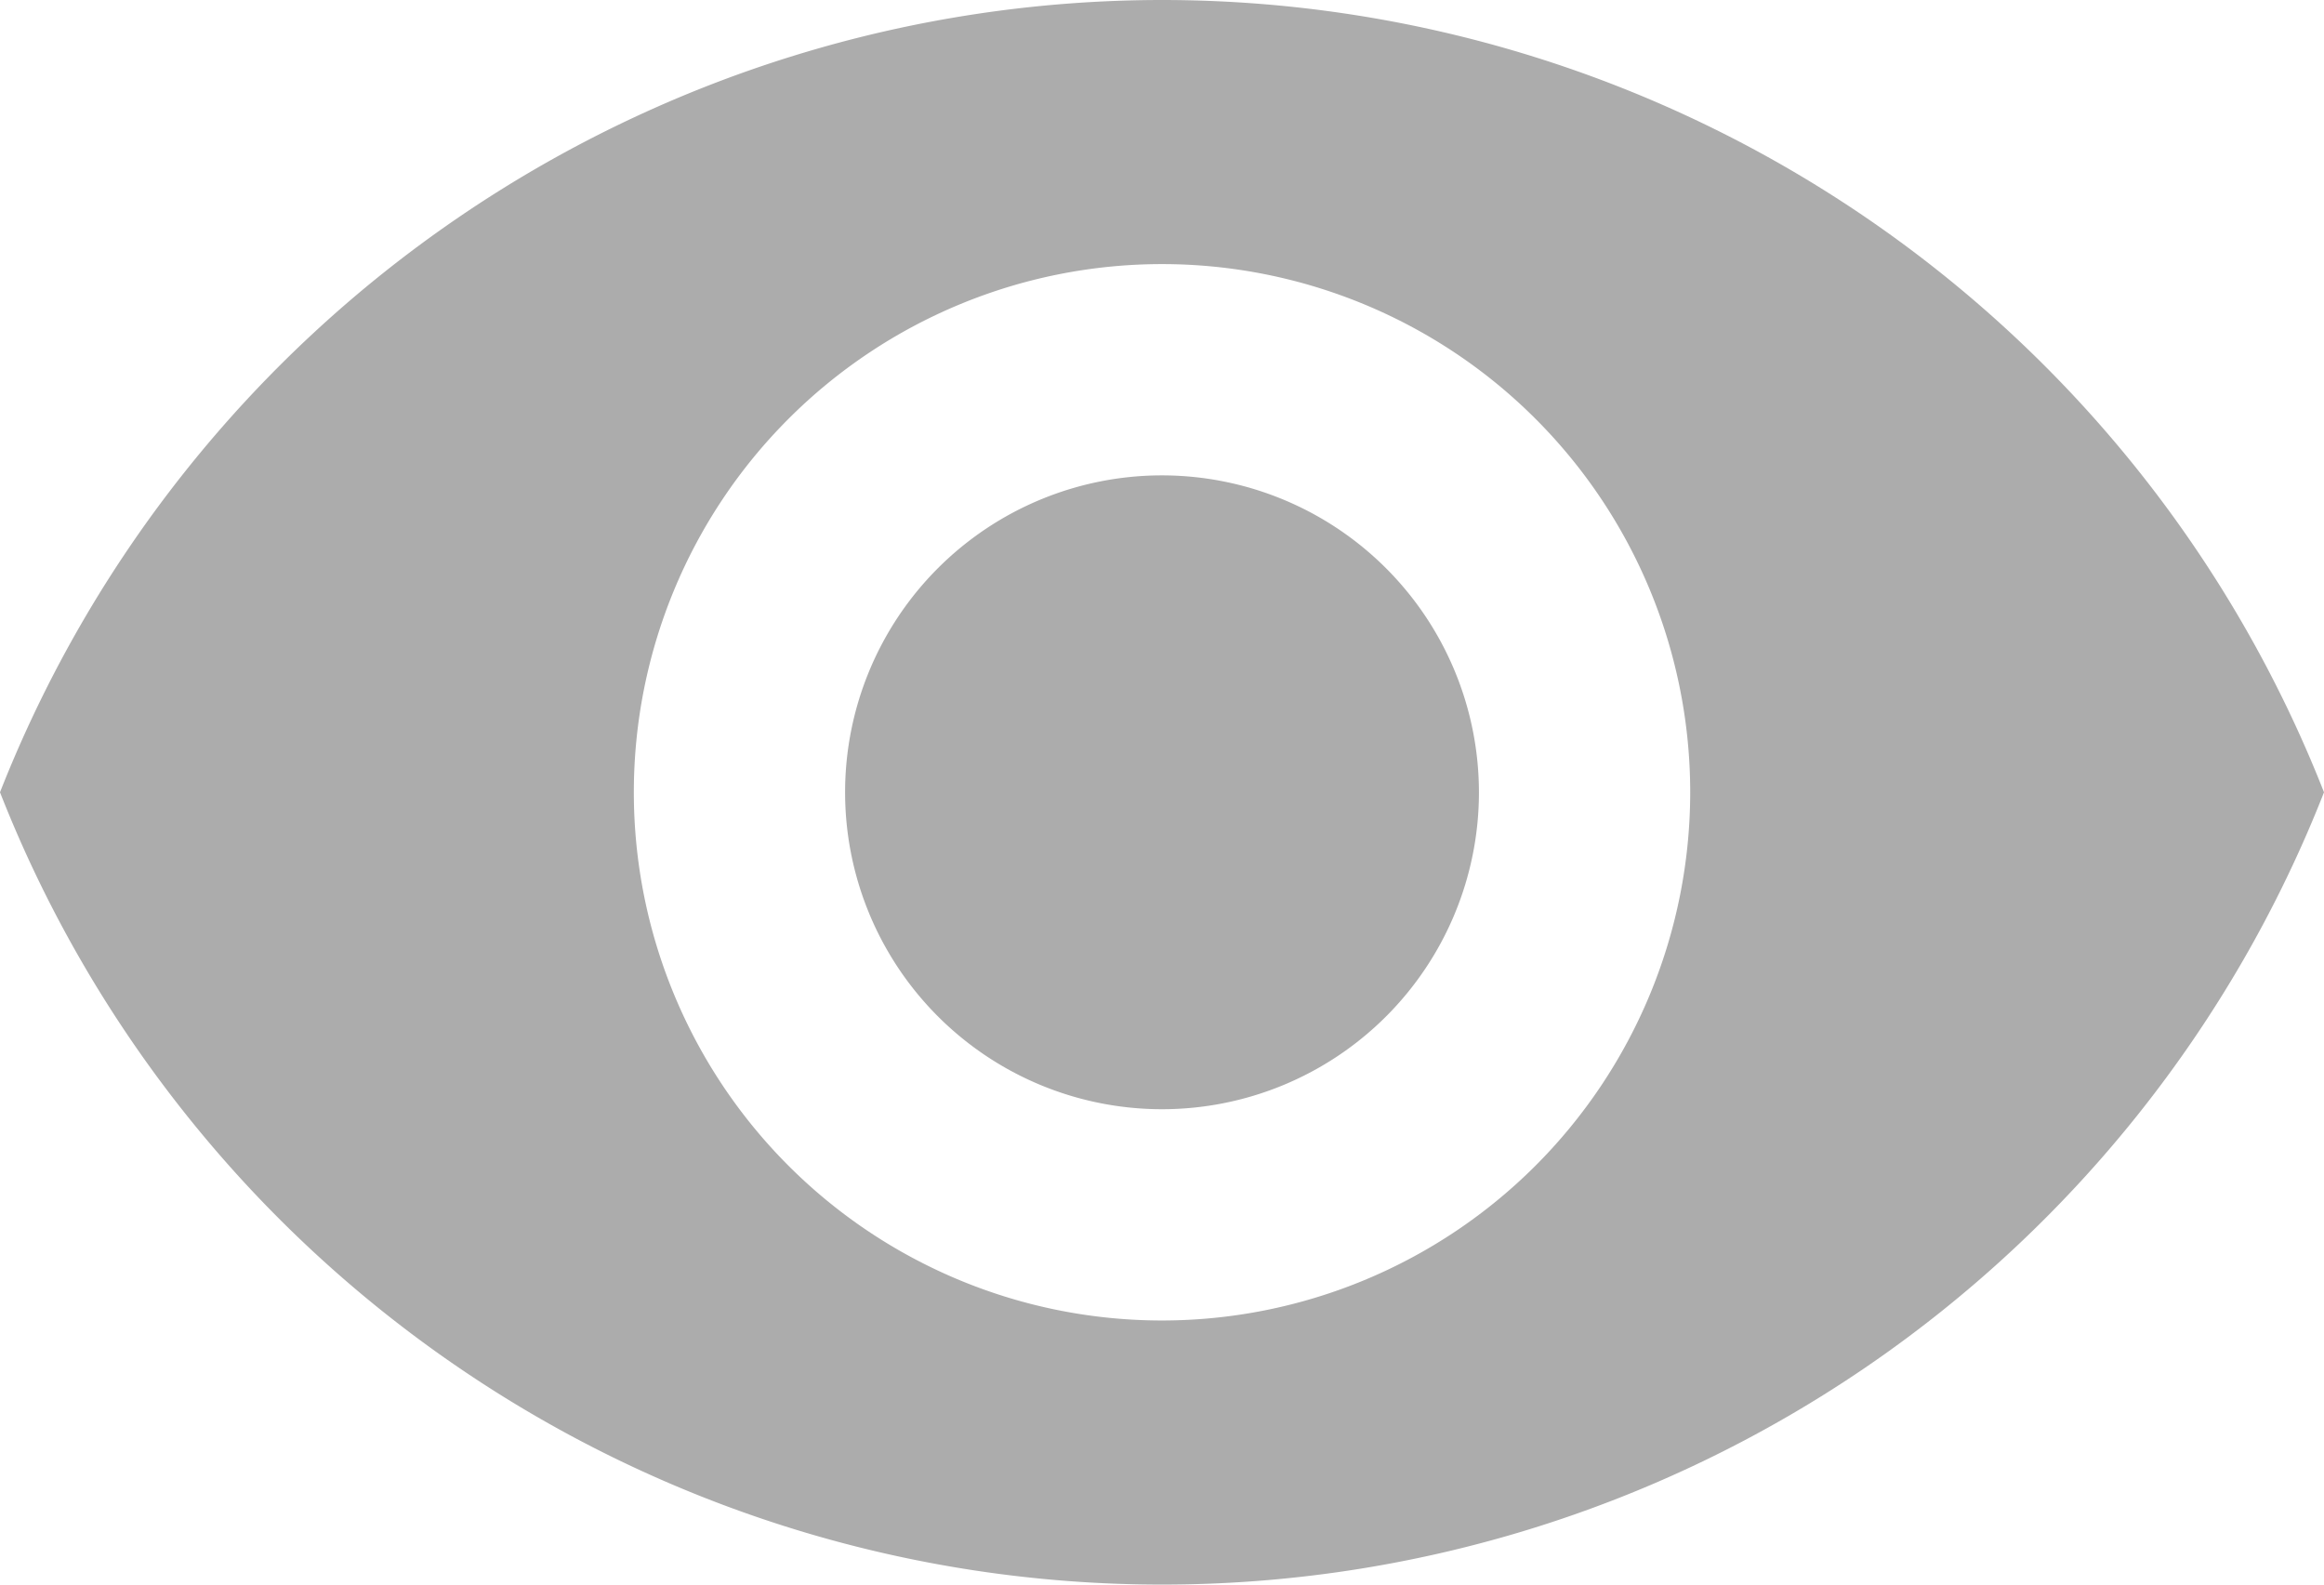 <svg xmlns="http://www.w3.org/2000/svg" width="66.123" height="45.084" viewBox="0 0 66.123 45.084">
  <path id="Tracciato_8668" data-name="Tracciato 8668" d="M35.062,9A35.547,35.547,0,0,0,2,31.542a35.516,35.516,0,0,0,66.123,0A35.531,35.531,0,0,0,35.062,9Zm0,37.57A15.028,15.028,0,1,1,50.09,31.542,15.033,15.033,0,0,1,35.062,46.57Zm0-24.045a9.017,9.017,0,1,0,9.017,9.017A9.024,9.024,0,0,0,35.062,22.525Z" transform="translate(-2 -9)" fill="#acacac"/>
</svg>
